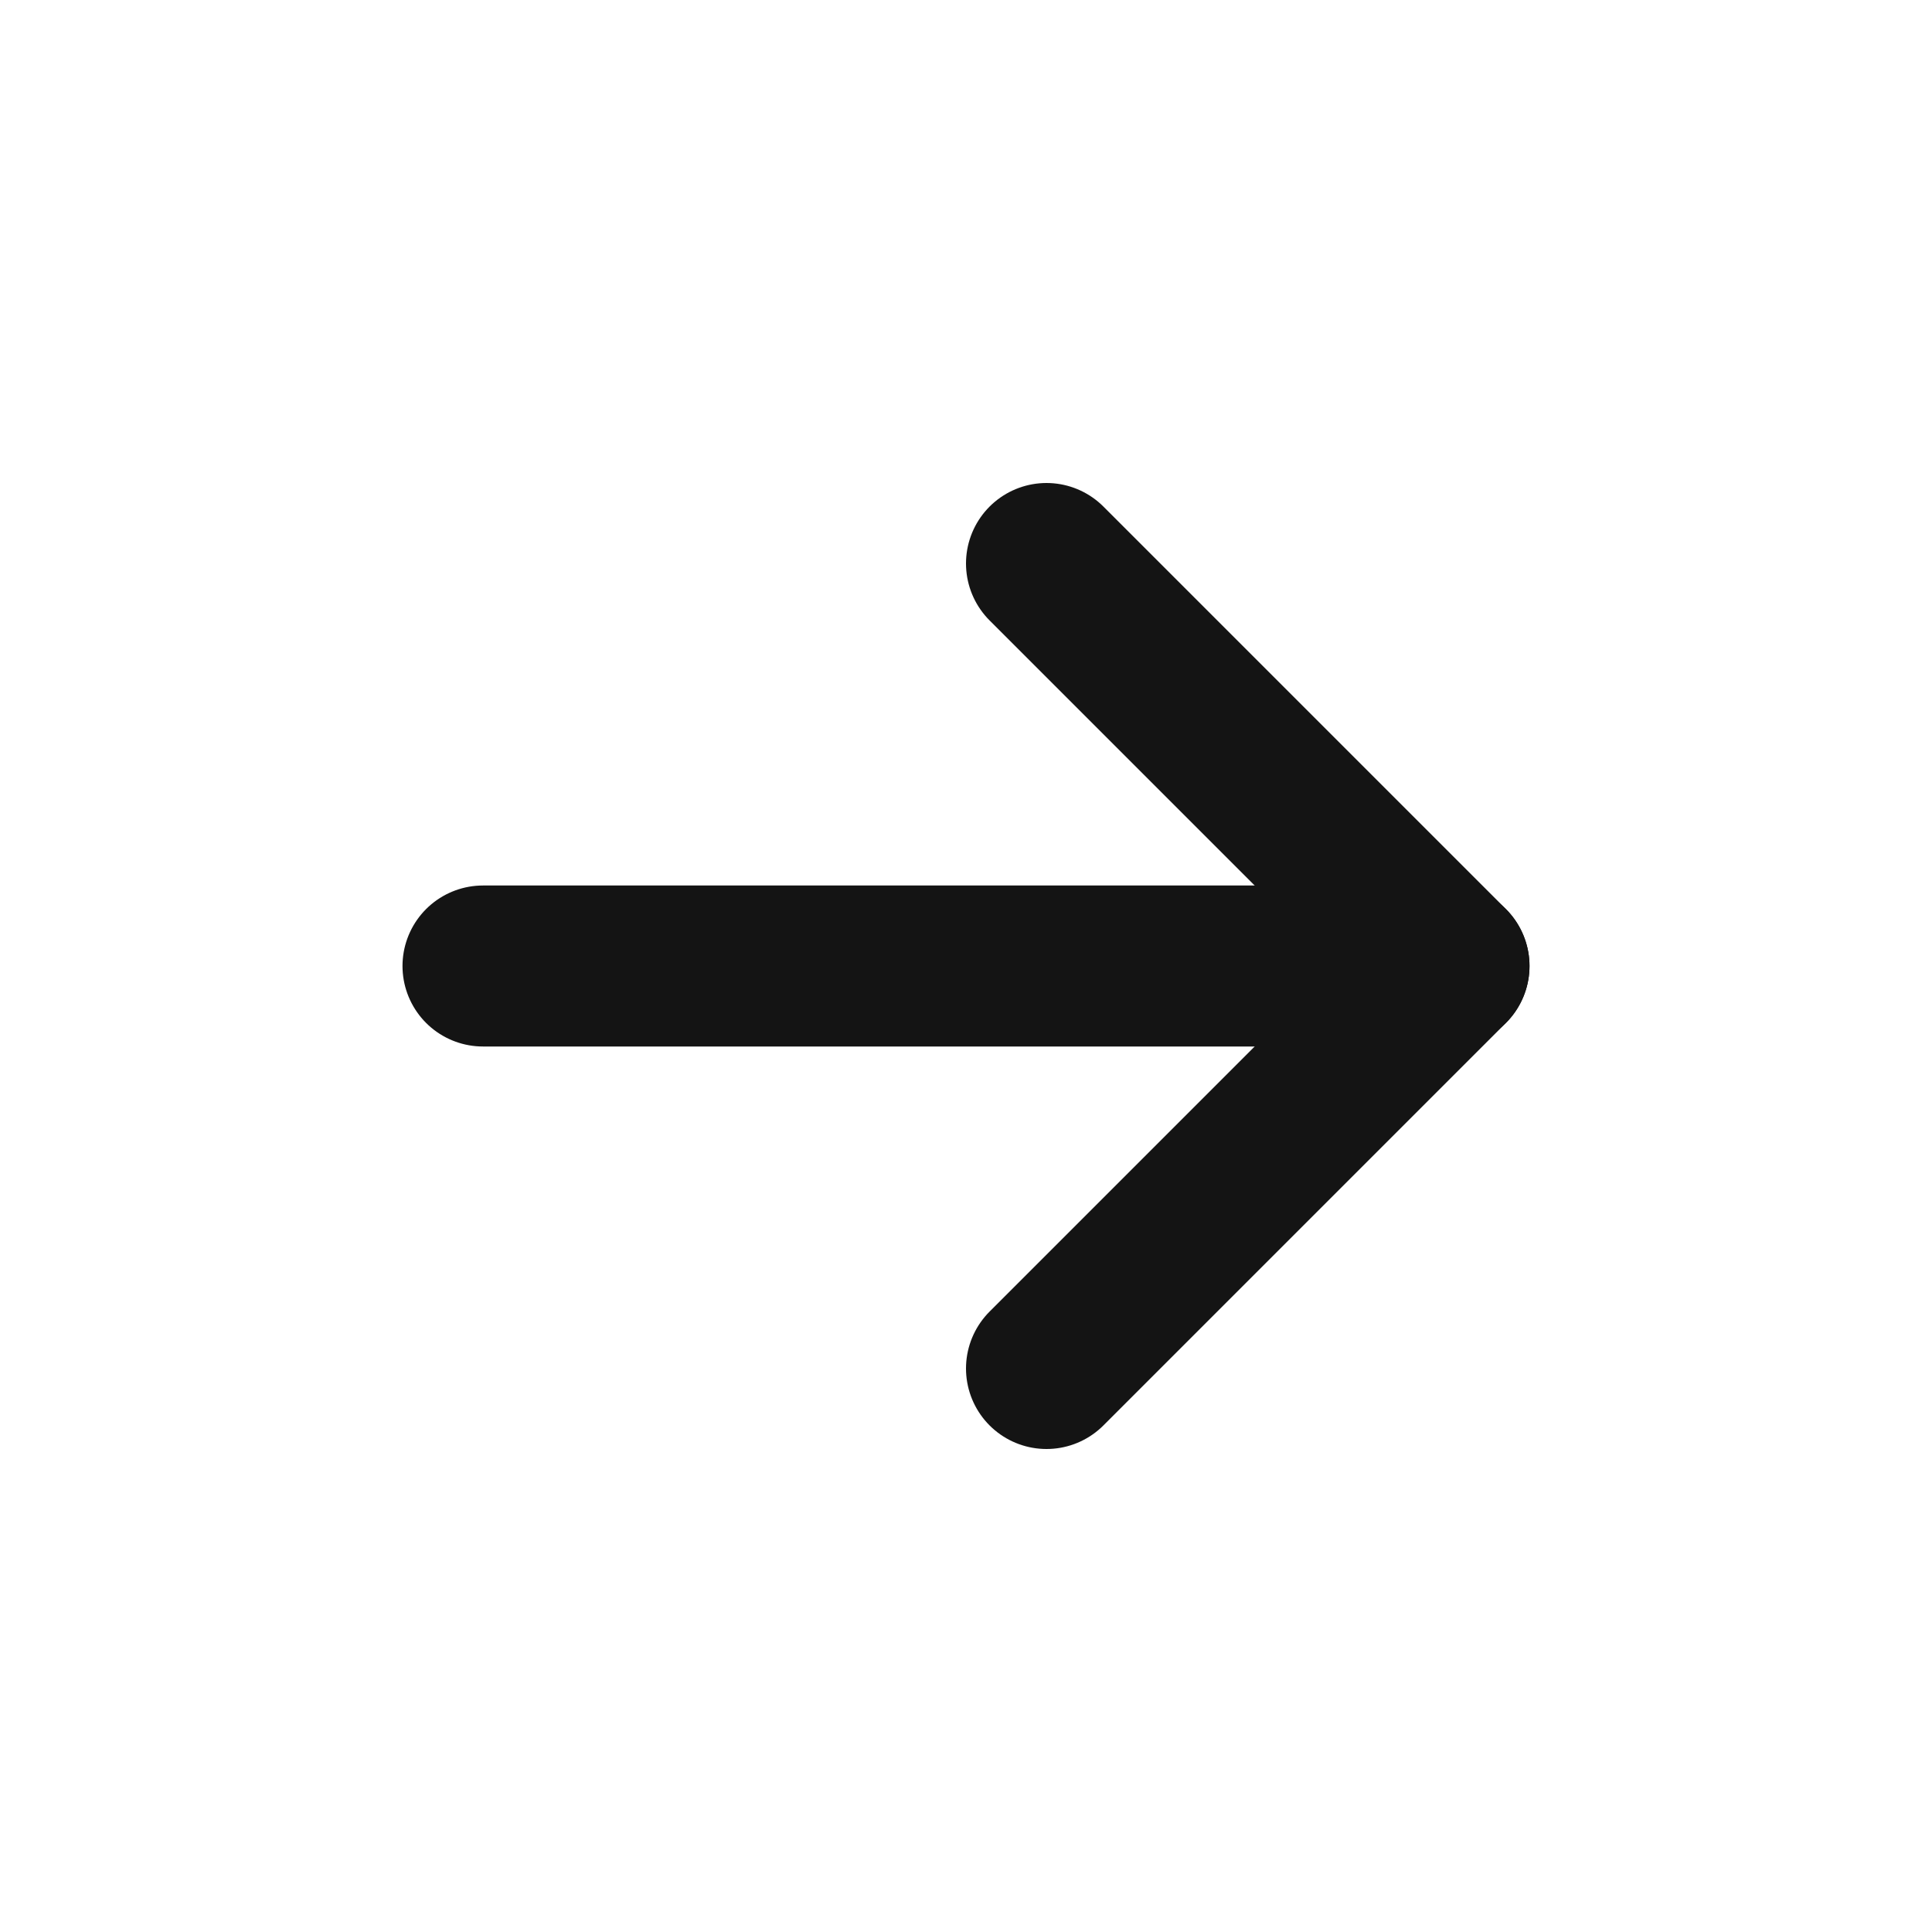 <svg width="24" height="24" viewBox="0 0 24 24" fill="none" xmlns="http://www.w3.org/2000/svg">
<path d="M13 7L18 12L13 17" stroke="#141414" stroke-width="2" stroke-linecap="round" stroke-linejoin="round"/>
<path d="M6 12H18" stroke="#141414" stroke-width="2" stroke-linecap="round" stroke-linejoin="round"/>
</svg>
